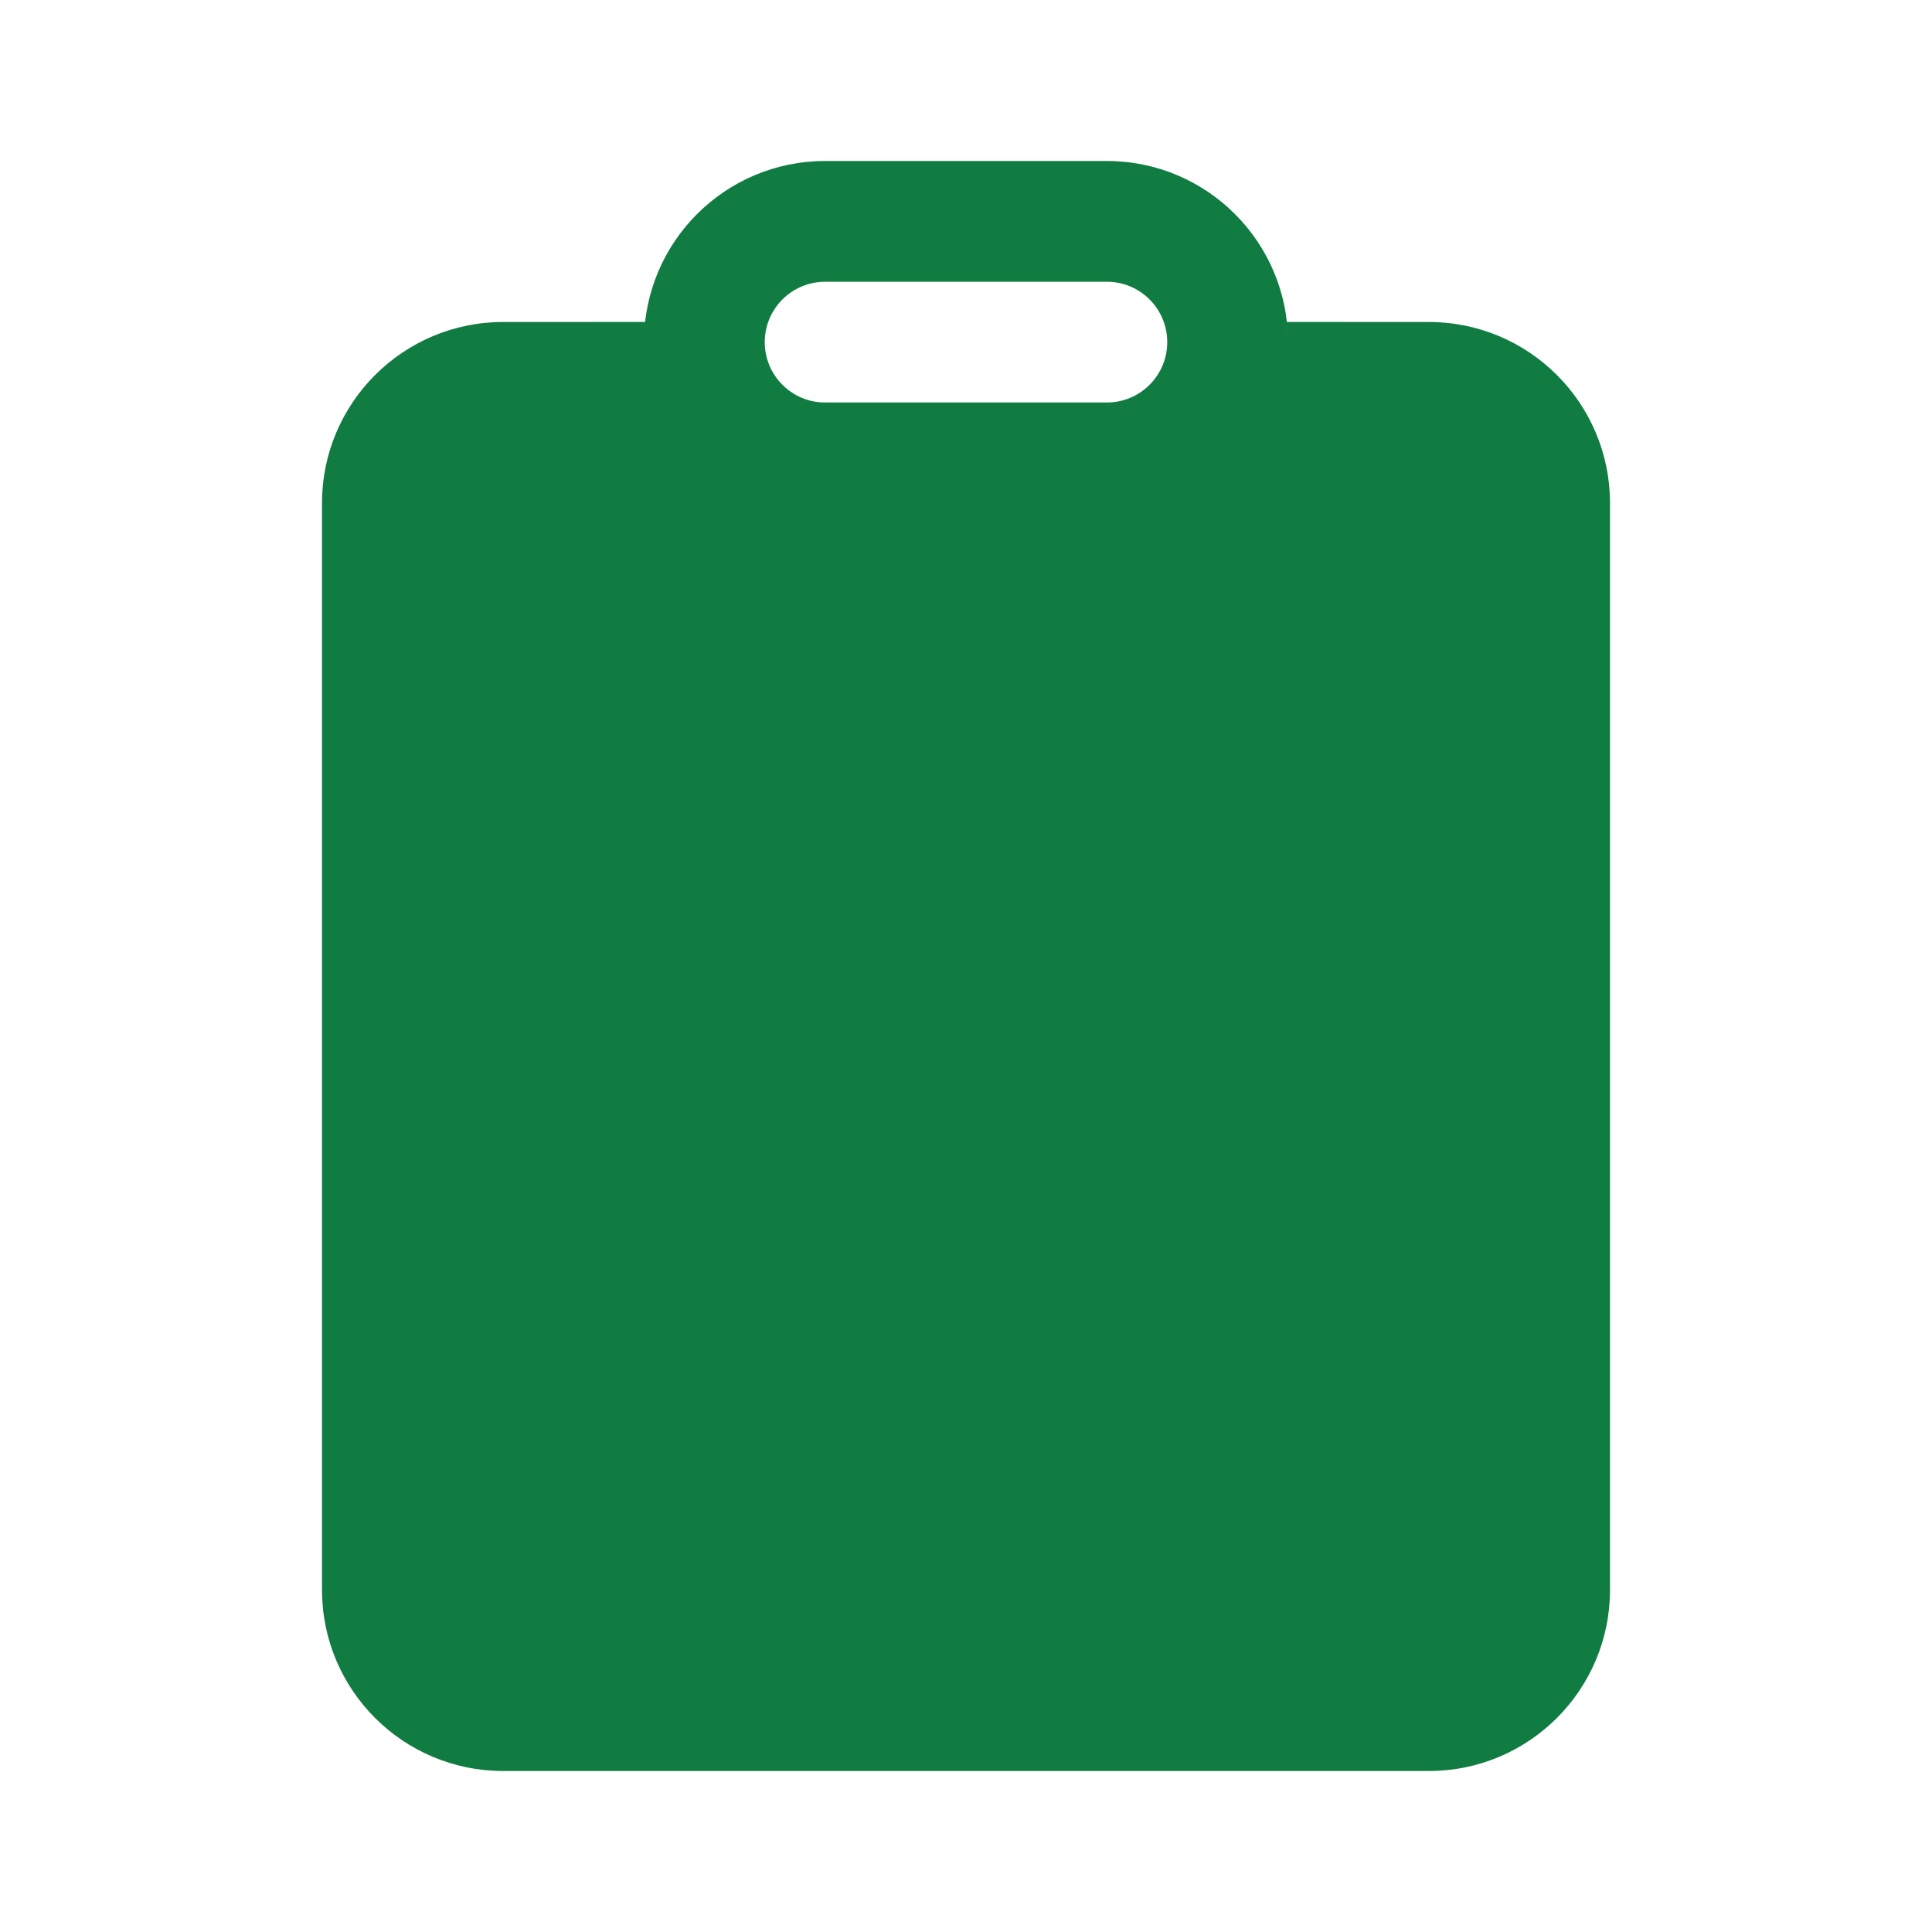 <svg width="48" height="48" viewBox="0 0 48 48" fill="none" xmlns="http://www.w3.org/2000/svg">
<path d="M27.5 7H20.5C19.672 7 19 7.672 19 8.5C19 9.328 19.672 10 20.5 10H27.5C28.328 10 29 9.328 29 8.5C29 7.672 28.328 7 27.5 7ZM20.5 4H27.5C29.985 4 32 6.015 32 8.5C32 8.331 31.991 8.163 31.972 7.999L35.5 8C37.985 8 40 10.015 40 12.5V39.5C40 41.985 37.985 44 35.5 44H12.5C10.015 44 8 41.985 8 39.5V12.5C8 10.015 10.015 8 12.5 8L16.028 7.999C16.009 8.163 16 8.331 16 8.5C16 6.015 18.015 4 20.5 4Z" fill="#107C41"/>
</svg>
